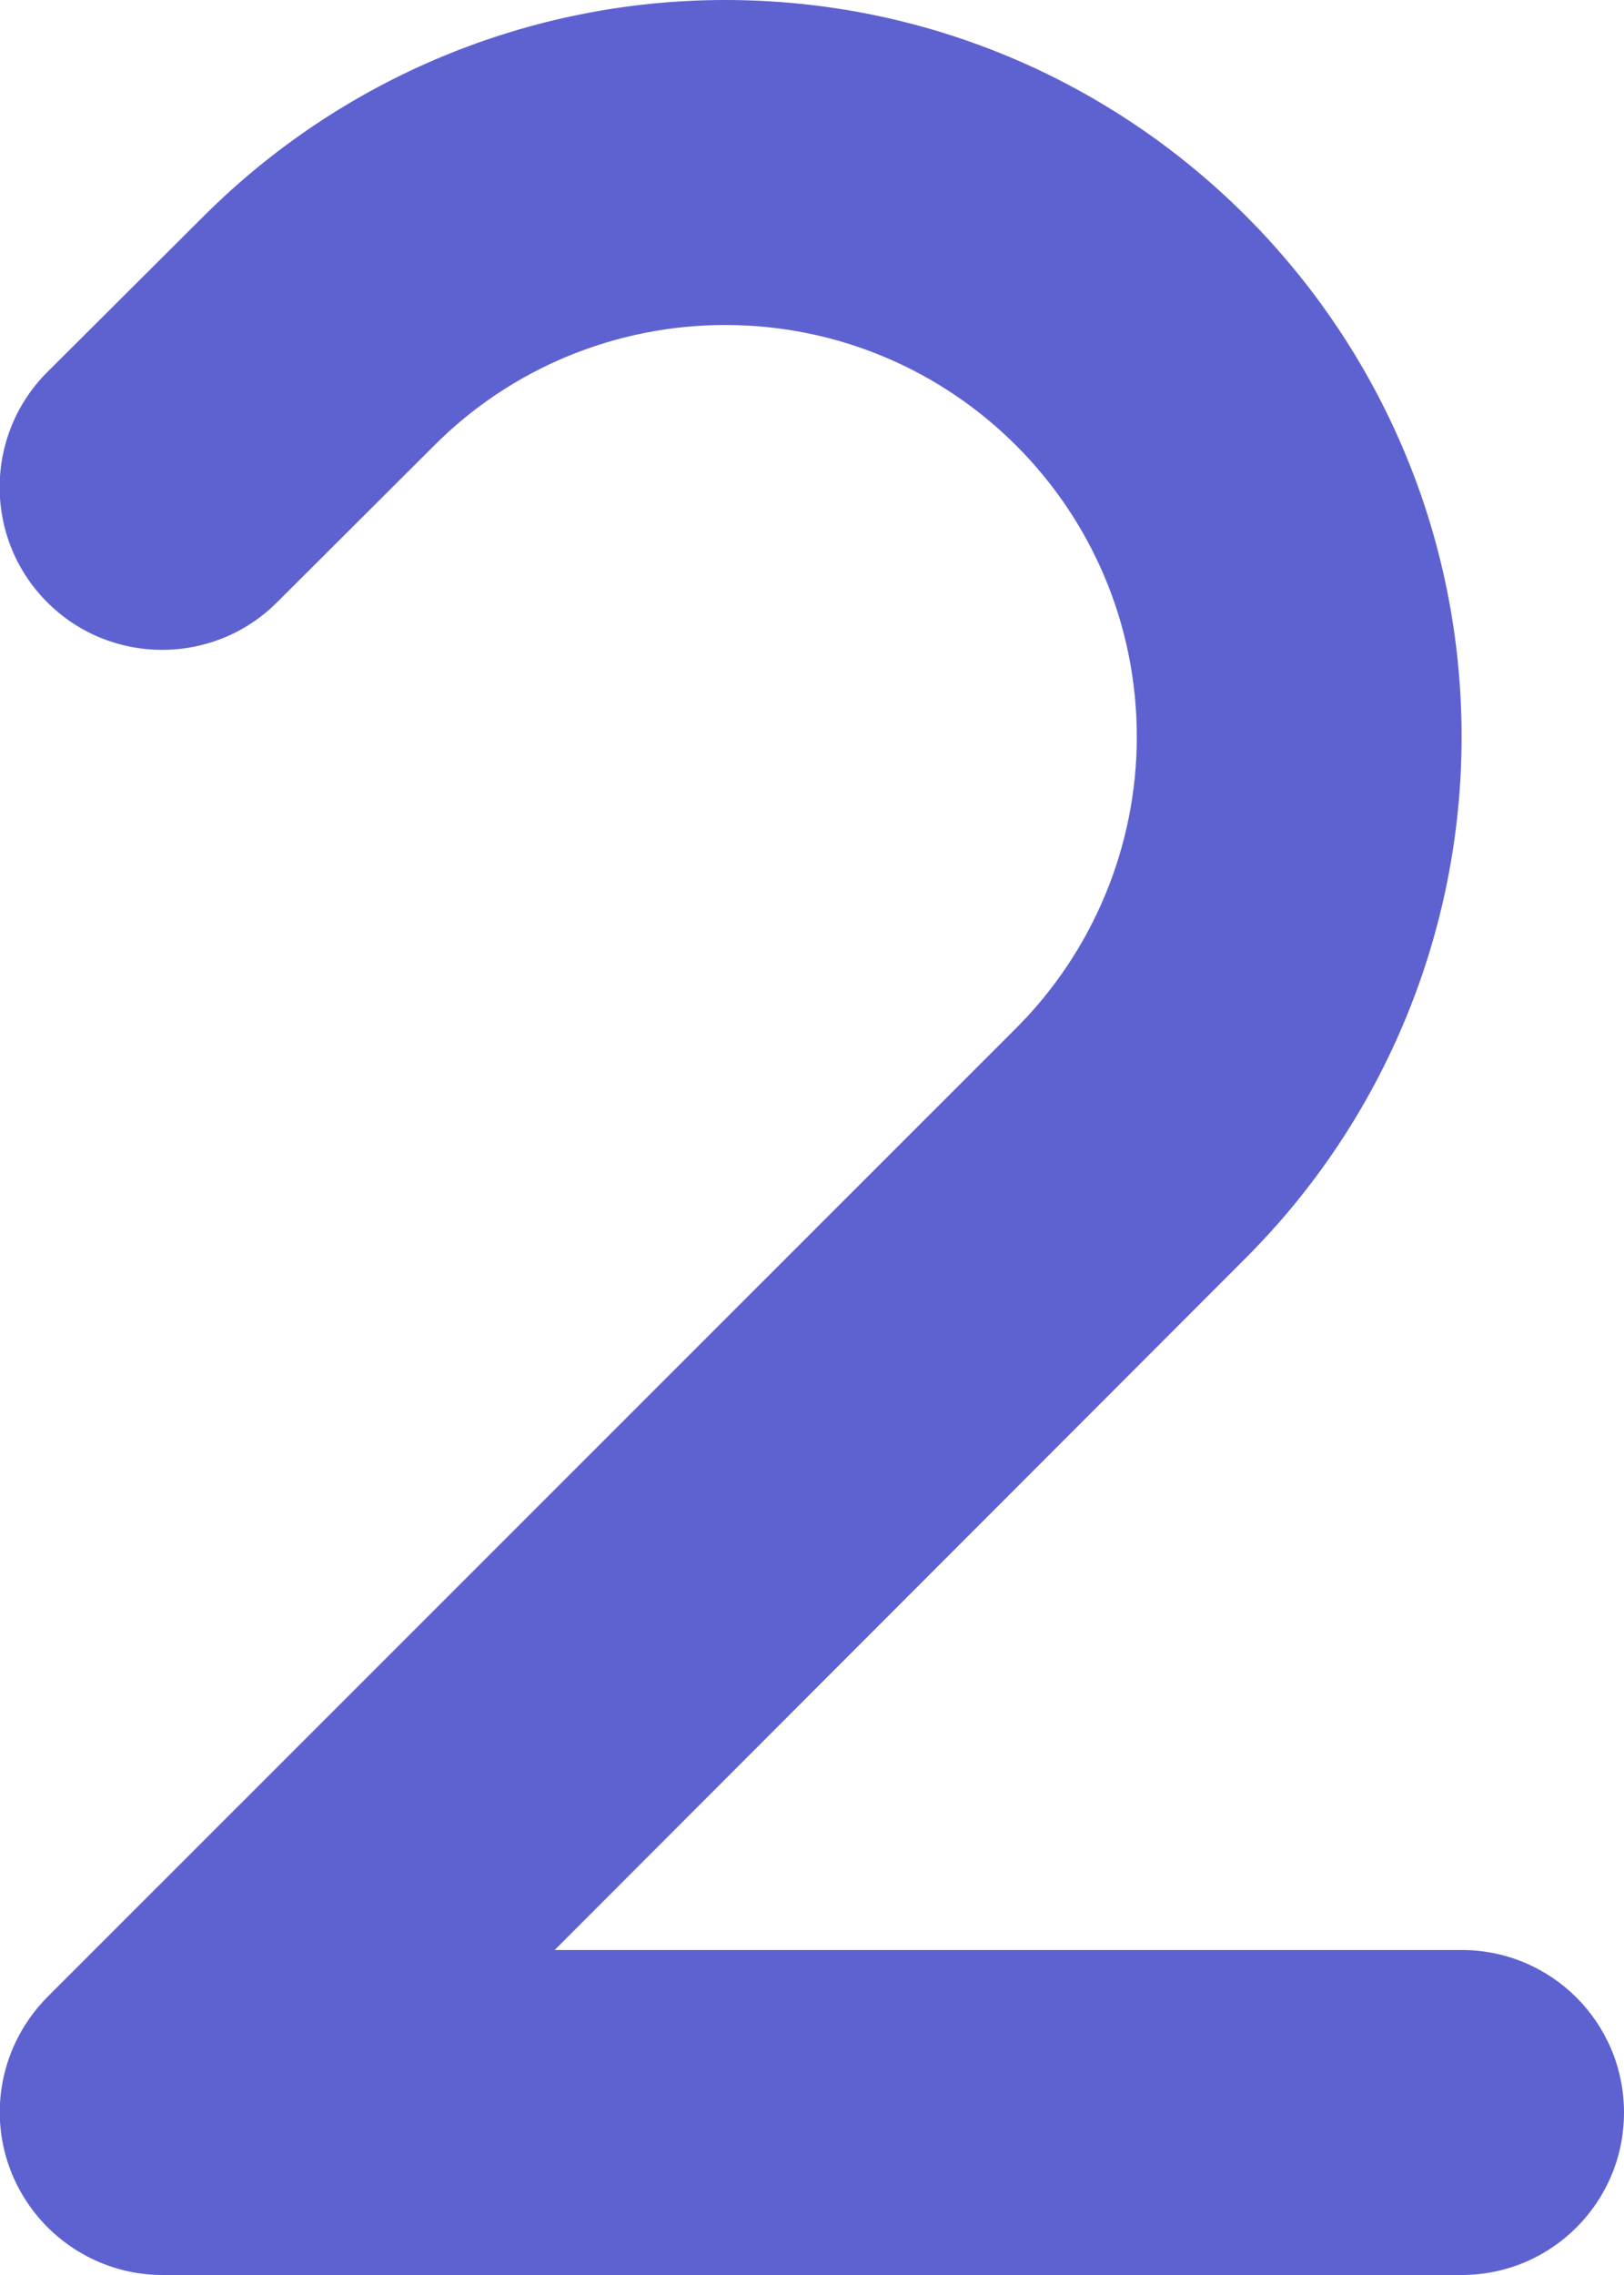 <?xml version="1.0" encoding="utf-8"?>
<svg xmlns="http://www.w3.org/2000/svg" width="20" height="28" viewBox="0 0 20 28" fill="none">
<path d="M8.931 4C7.588 4 6.294 4.531 5.344 5.487L3.413 7.412C2.631 8.194 1.363 8.194 0.581 7.412C-0.2 6.631 -0.2 5.362 0.581 4.581L2.513 2.656C4.219 0.956 6.525 0 8.931 0C13.938 0 18 4.062 18 9.069C18 11.475 17.044 13.781 15.344 15.481L6.831 24H18C19.106 24 20 24.894 20 26C20 27.106 19.106 28 18 28H2C1.194 28 0.463 27.512 0.15 26.762C-0.162 26.012 0.013 25.156 0.581 24.581L12.512 12.656C13.463 11.706 14 10.412 14 9.069C14 6.269 11.731 4 8.931 4Z" fill="#5E62D1"/>
</svg>